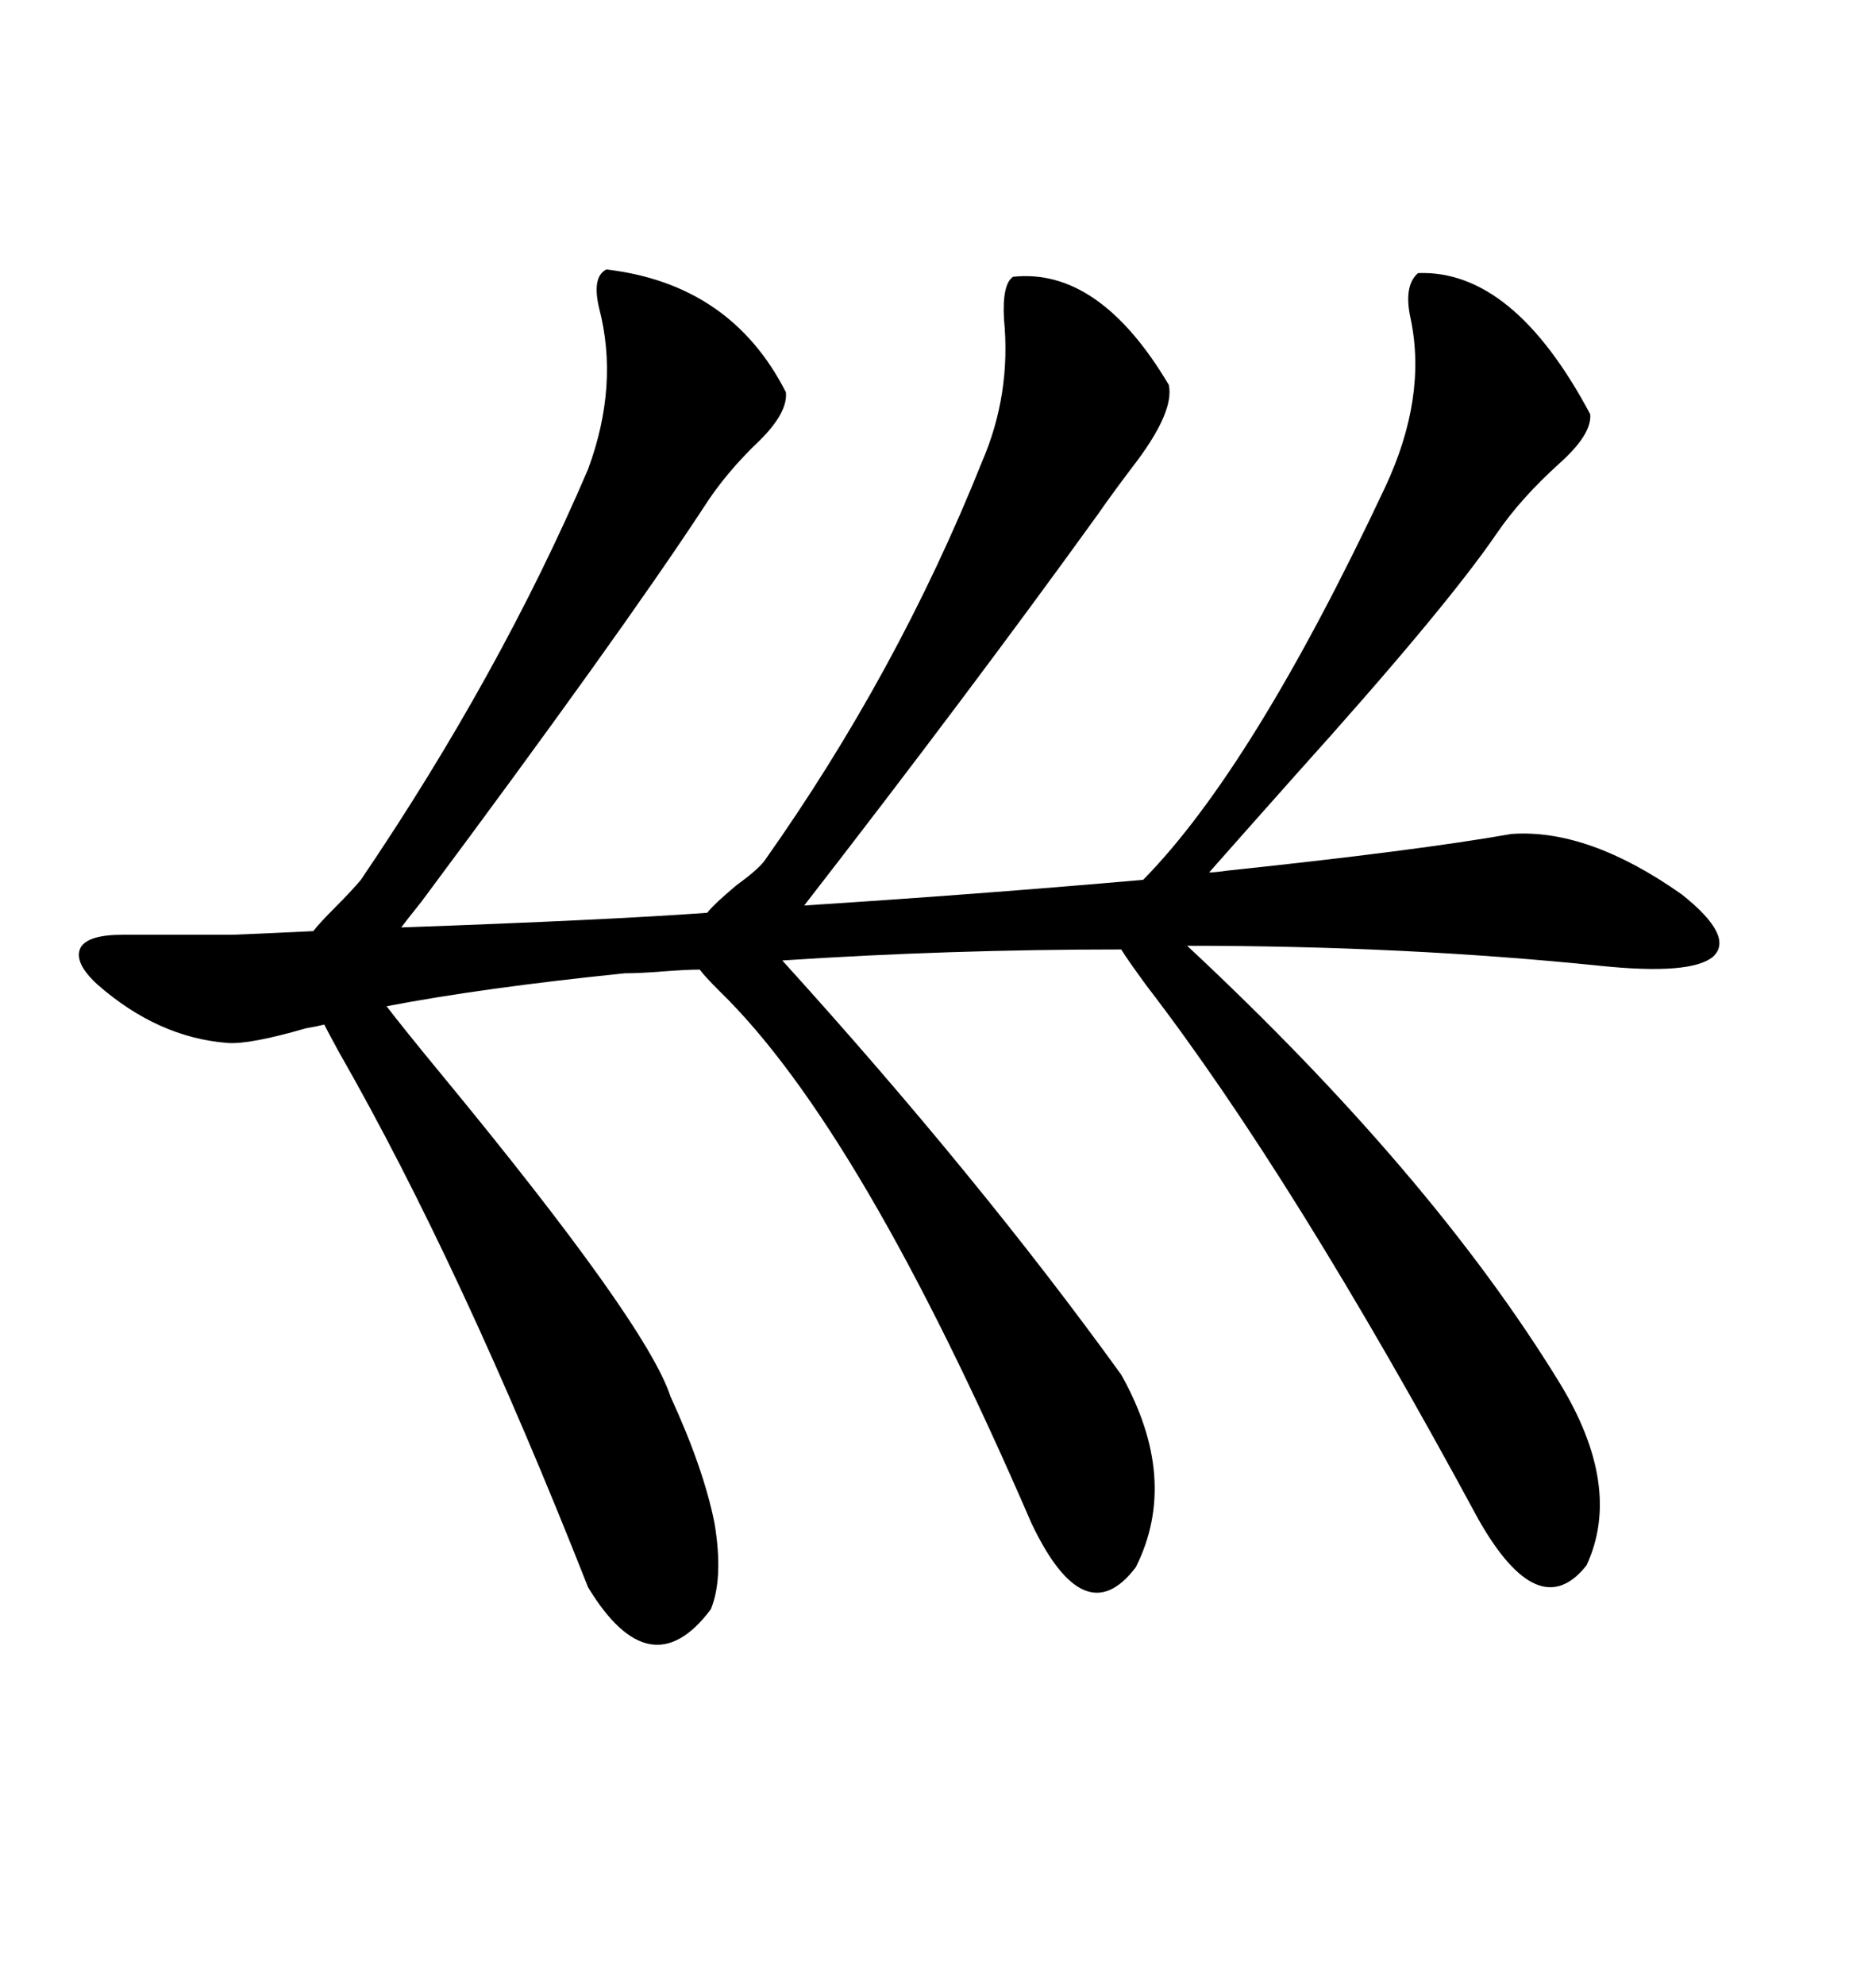 <svg xmlns="http://www.w3.org/2000/svg" xmlns:xlink="http://www.w3.org/1999/xlink" width="300" height="317.285"><path d="M36.33 166.70L36.33 166.70Q25.20 165.82 15.53 157.32L15.53 157.32Q11.72 153.81 12.89 151.46L12.89 151.46Q14.06 149.41 19.63 149.41L19.63 149.41Q31.05 149.41 37.21 149.41L37.21 149.41Q44.24 149.12 50.10 148.83L50.10 148.83Q50.98 147.66 53.61 145.02L53.61 145.02Q56.25 142.38 57.71 140.63L57.71 140.63Q79.98 107.81 94.04 75L94.04 75Q99.02 61.52 95.80 49.22L95.80 49.22Q94.63 44.24 96.97 43.07L96.97 43.07Q116.89 45.41 125.68 62.70L125.68 62.70Q125.98 65.92 121.58 70.31L121.58 70.31Q116.02 75.59 112.50 81.15L112.50 81.15Q99.02 101.66 67.38 144.14L67.38 144.14Q65.04 147.07 64.16 148.24L64.16 148.24Q96.97 147.07 113.09 145.90L113.09 145.90Q114.26 144.43 117.77 141.50L117.77 141.50Q121.00 139.16 122.17 137.70L122.17 137.70Q143.55 107.52 157.03 73.83L157.03 73.83Q161.72 62.99 160.55 50.98L160.55 50.98Q160.25 45.41 162.01 44.24L162.01 44.24Q175.78 42.77 186.91 61.52L186.91 61.52Q187.79 65.63 181.93 73.54L181.93 73.54Q178.13 78.52 175.49 82.32L175.49 82.32Q154.98 110.74 128.61 144.73L128.61 144.73Q156.15 142.97 182.81 140.63L182.81 140.63Q200.39 122.75 221.48 77.93L221.48 77.93Q228.22 63.57 225.59 50.98L225.59 50.98Q224.41 45.70 226.76 43.65L226.76 43.65Q241.99 43.07 254.30 66.21L254.30 66.21Q254.59 69.43 249.32 74.12L249.32 74.12Q243.16 79.69 239.36 85.25L239.36 85.25Q231.15 97.27 207.13 123.93L207.13 123.93Q197.75 134.47 193.36 139.45L193.36 139.45Q194.24 139.45 196.29 139.16L196.29 139.16Q226.76 135.94 241.70 133.30L241.70 133.30Q254.00 132.42 268.95 142.97L268.95 142.97Q277.44 149.71 273.93 152.93L273.93 152.93Q270.41 155.86 256.05 154.39L256.05 154.39Q224.71 151.17 189.84 151.17L189.84 151.17Q228.81 187.50 249.32 220.90L249.32 220.90Q259.57 237.60 253.71 250.20L253.71 250.20Q246.09 259.86 236.43 242.87L236.43 242.87Q206.84 188.09 183.40 157.62L183.40 157.62Q180.18 153.22 179.30 151.76L179.30 151.76Q151.76 151.76 125.10 153.52L125.10 153.52Q156.45 188.09 179.30 219.73L179.30 219.73Q188.67 236.43 181.64 250.49L181.64 250.49Q173.44 261.33 164.94 243.46L164.94 243.46Q137.70 180.47 115.14 158.50L115.14 158.50Q112.50 155.86 111.91 154.98L111.91 154.98Q109.86 154.98 106.05 155.27L106.05 155.27Q102.25 155.57 99.90 155.57L99.90 155.57Q77.05 157.91 61.82 160.84L61.82 160.84Q64.75 164.65 70.31 171.39L70.31 171.39Q103.42 211.52 107.23 223.24L107.23 223.24Q112.50 234.67 114.26 243.46L114.26 243.46Q115.72 252.25 113.67 257.23L113.67 257.23Q104.00 270.12 94.04 253.71L94.04 253.71Q73.83 202.44 54.20 168.16L54.20 168.16Q52.44 164.94 51.86 163.77L51.86 163.77Q50.68 164.06 48.93 164.36L48.93 164.36Q39.84 166.99 36.33 166.70Z"/></svg>
